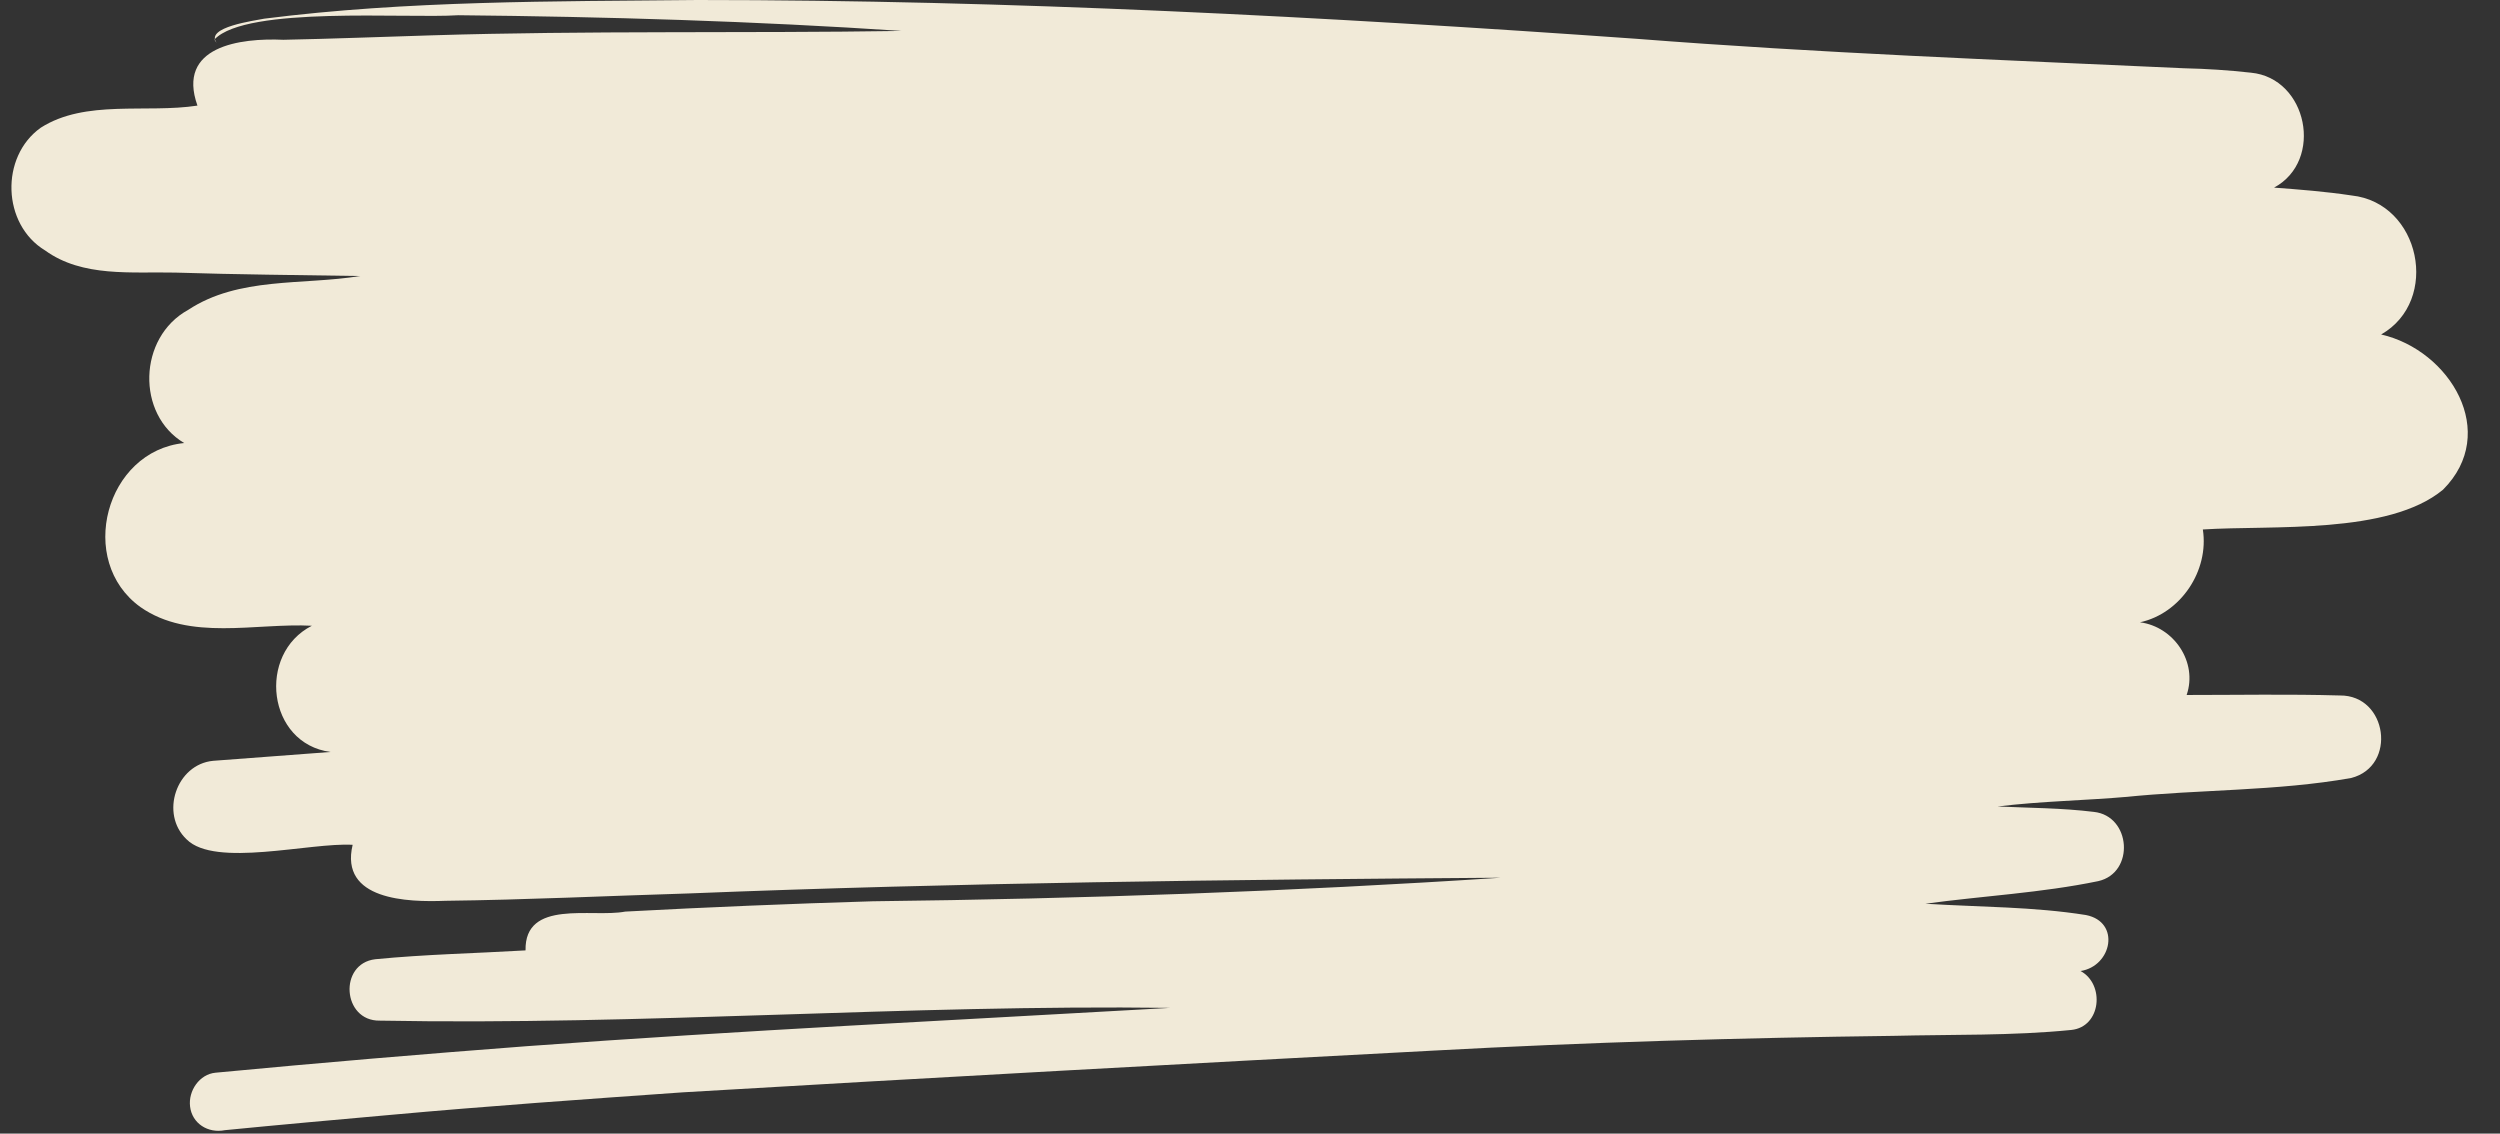 <?xml version="1.0" encoding="UTF-8"?>
<!DOCTYPE svg PUBLIC '-//W3C//DTD SVG 1.0//EN'
          'http://www.w3.org/TR/2001/REC-SVG-20010904/DTD/svg10.dtd'>
<svg height="230.8" preserveAspectRatio="xMidYMid meet" version="1.0" viewBox="-2.3 -0.1 509.0 230.8" width="509.0" xmlns="http://www.w3.org/2000/svg" xmlns:xlink="http://www.w3.org/1999/xlink" zoomAndPan="magnify"
><rect x="-2.3" y="-0.1" width="509.0" height="230.8" fill="#333333" stroke="none"/><g id="change1_1"
  ><path d="M36.4,225.2c-0.4-3.2,1.9-6.6,5.2-6.9c21.1-2,42.3-3.8,63.4-5.4c43.6-3.2,87.3-5.3,131-7.8 c-53.7-0.7-107.4,3.6-161,2.6c-7.6,0.1-8.4-11.6-0.9-12.5c10.2-1,20.4-1.2,30.6-1.8c-0.2-10.5,13.5-6.6,20.3-7.9 c16.8-0.9,33.6-1.6,50.4-2.1c42.7-0.5,85.3-2,127.9-4.8c-55.1,0.4-110.2,1-165.3,3.2c-16.5,0.5-33.1,1.3-49.6,1.5 c-7.7,0.3-21.6-0.1-18.9-11.4c-8.7-0.5-28,4.7-33.8-1.1c-5.5-5.2-2.1-15.3,5.4-16c0,0,0,0,0,0c8-0.6,15.9-1.2,23.9-1.8 c-12.9-1.7-15-20-3.8-25.7c-11.5-0.6-24.9,3.2-34.9-3.8c-13.1-9.4-7.1-31.8,8.9-33.4C25.4,84.3,25.8,68.6,36,63 c10.3-6.8,23.3-5,35-6.9c-12.5-0.2-25.1-0.3-37.6-0.7c-8.9-0.2-18.9,1-26.5-4.5c-8.8-5.3-9.2-19.1-0.9-25c9.1-5.8,21.5-2.9,31.9-4.5 C33.6,9.3,46.6,7.6,55.4,8c10-0.2,20-0.6,30-0.9c32-1,63.9-0.4,95.9-0.9C151.3,4.2,121.2,3.3,91,3C80.3,3.7,47.9,1.1,41.4,7.9 c0,0.3,0.3,0.6,0.4,0.7c-2.4-3.2,7.8-4.5,9.7-4.9c29.2-3.7,58.8-3.5,88.2-3.8c63.7,0,127.7,3.4,191.2,7.9c37.1,2.9,74.3,4.3,111.5,6 c4.6,0.1,9.1,0.4,13.6,0.9c11.5,1.1,14.9,17.9,4.7,23.4c5.3,0.4,10.5,0.8,15.8,1.6c14,1.5,18.1,21.4,6,28.3 c14,3.2,24.2,20,12.6,31.6c-11.1,9.2-34.8,7.2-48.9,8.1c1.3,8.4-4.5,17.1-12.8,18.9c6.9,0.9,11.8,8.1,9.5,14.8 c10.4,0,20.8-0.2,31.2,0.1c9.7-0.1,11.7,14.4,2.3,16.8c-15.2,2.7-30.9,2.3-46.3,3.9c0.4,0,0.7-0.1,1.1-0.1c-9.1,0.8-17.8,0.9-26.8,2 c6.5,0.3,13.1,0.3,19.6,1.1c7.6,0.8,8.4,12.4,0.9,14.1c-11.6,2.4-23.5,3-35.2,4.6c11.4,0.7,22,0.6,32.7,2.3 c7.1,1.4,5.3,10.4-1.1,11.4c5,2.7,4.2,11.4-1.9,12c-12,1.2-24.2,0.9-36.2,1.2c-31.2,0.4-62.4,1.3-93.6,3 c-51,2.7-102.1,5.5-152.9,8.5c-19.9,1.4-39.8,2.8-59.6,4.6c-11.2,1-22.4,2-33.6,3.1C40,230.7,36.8,228.6,36.4,225.2z" fill="#f1ead8"
  /></g
></svg
>
